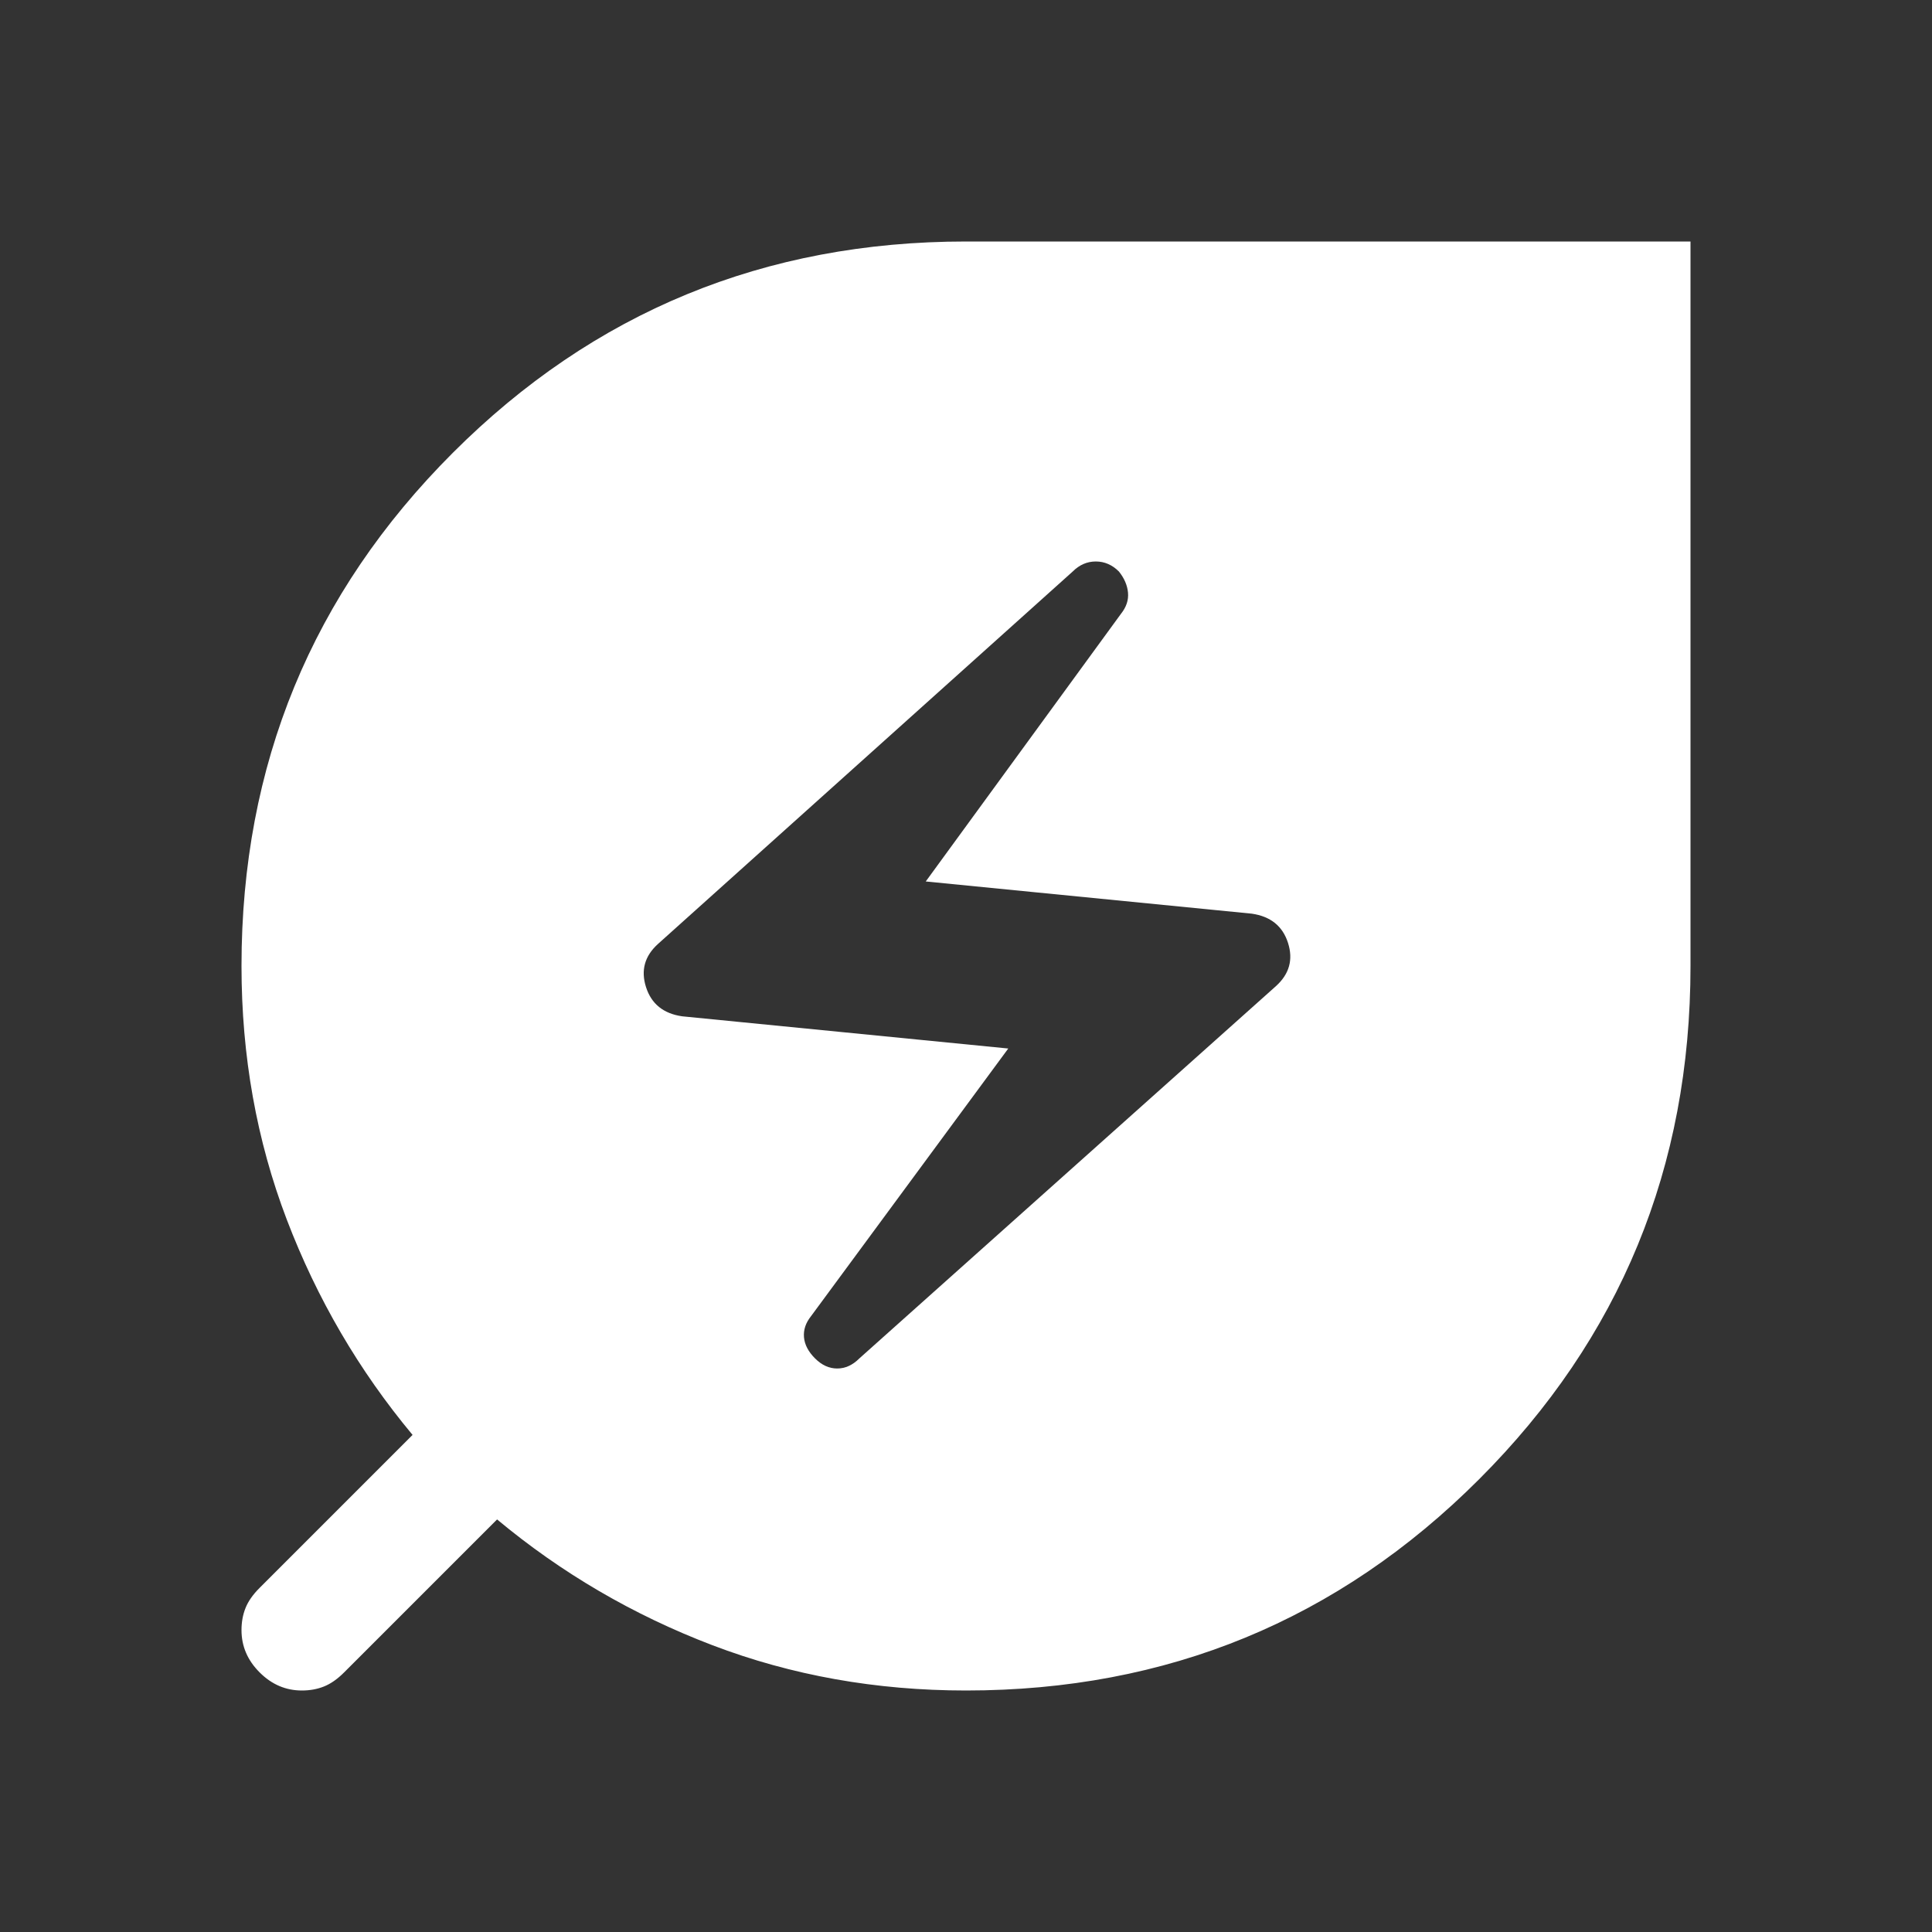 <?xml version="1.0" encoding="UTF-8"?> <svg xmlns="http://www.w3.org/2000/svg" width="90" height="90" viewBox="0 0 90 90" fill="none"><rect x="0" y="0" width="90" height="90" fill="#333333" stroke="none"/><path d="M40.031 63.281L59.438 45.938C60.062 45.375 60.25 44.703 60 43.922C59.75 43.141 59.188 42.688 58.312 42.562L43.125 41.062L52.219 28.594C52.469 28.281 52.578 27.953 52.547 27.609C52.516 27.266 52.375 26.938 52.125 26.625C51.812 26.312 51.453 26.156 51.047 26.156C50.641 26.156 50.281 26.312 49.969 26.625L30.656 43.969C30.031 44.531 29.844 45.203 30.094 45.984C30.344 46.766 30.906 47.219 31.781 47.344L46.969 48.844L37.781 61.312C37.531 61.625 37.422 61.953 37.453 62.297C37.484 62.641 37.656 62.969 37.969 63.281C38.281 63.594 38.625 63.75 39 63.75C39.375 63.75 39.719 63.594 40.031 63.281ZM45 78.75C40.813 78.75 36.875 78.047 33.188 76.641C29.5 75.234 26.156 73.281 23.156 70.781L16.031 77.906C15.719 78.219 15.406 78.437 15.094 78.562C14.781 78.688 14.438 78.75 14.062 78.75C13.312 78.75 12.656 78.469 12.094 77.906C11.531 77.344 11.25 76.688 11.25 75.938C11.25 75.562 11.312 75.219 11.438 74.906C11.562 74.594 11.781 74.281 12.094 73.969L19.219 66.844C16.719 63.844 14.766 60.5 13.359 56.812C11.953 53.125 11.25 49.187 11.25 45C11.25 35.625 14.531 27.656 21.094 21.094C27.656 14.531 35.625 11.25 45 11.25H78.75V45C78.75 54.375 75.469 62.344 68.906 68.906C62.344 75.469 54.375 78.75 45 78.75Z" fill="white"></path></svg> 